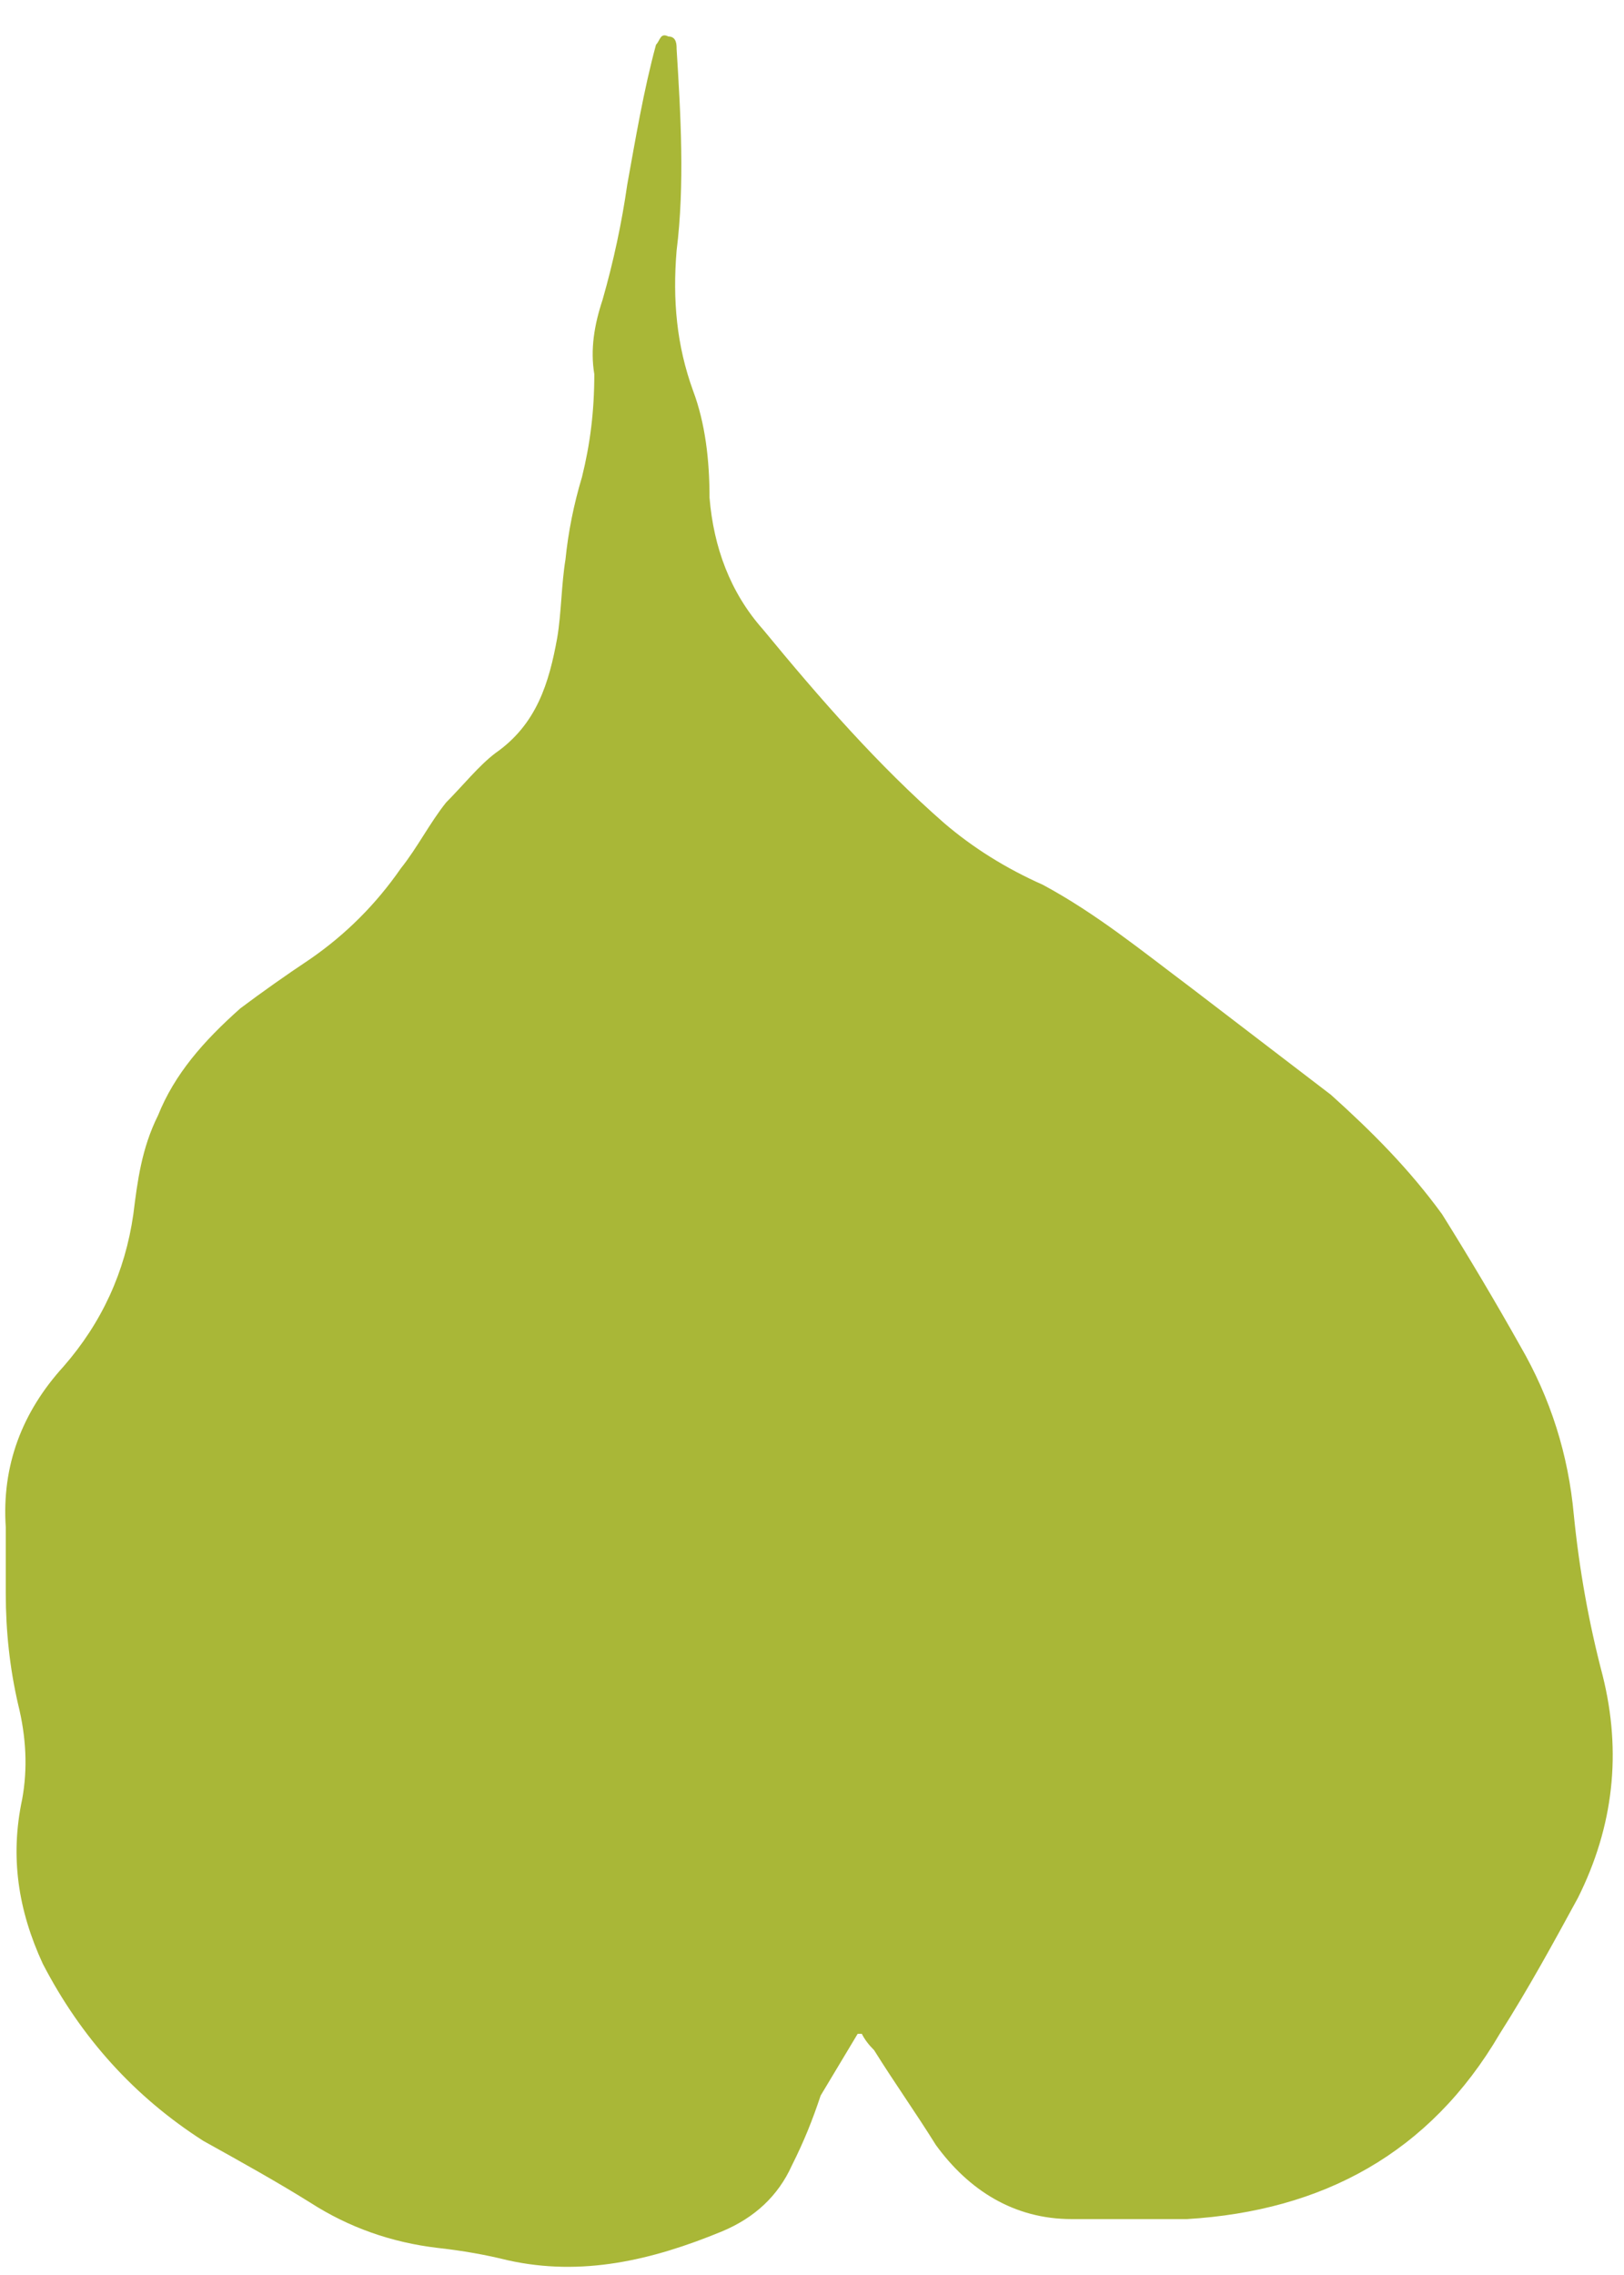 <svg width="40" height="56" viewBox="0 0 40 56" fill="none" xmlns="http://www.w3.org/2000/svg">
<path d="M21.125 50.063C20.821 50.569 20.517 51.076 20.213 51.583C20.01 52.191 19.808 52.698 19.503 53.306C19.166 54.05 18.591 54.59 17.78 54.928C16.057 55.638 14.334 56.043 12.509 55.638C11.968 55.503 11.394 55.401 10.786 55.334C9.637 55.199 8.589 54.827 7.643 54.219C6.832 53.712 5.92 53.205 5.007 52.698C3.318 51.617 2 50.164 1.054 48.339C0.446 47.022 0.243 45.704 0.547 44.284C0.682 43.541 0.648 42.764 0.446 41.953C0.243 41.074 0.142 40.162 0.142 39.216C0.142 38.675 0.142 38.135 0.142 37.594C0.04 36.073 0.547 34.756 1.561 33.641C2.507 32.559 3.081 31.309 3.284 29.89C3.385 29.079 3.487 28.268 3.892 27.457C4.298 26.443 5.007 25.632 5.92 24.821C6.46 24.416 7.035 24.01 7.643 23.605C8.522 22.997 9.265 22.253 9.873 21.375C10.279 20.868 10.583 20.26 10.988 19.753C11.394 19.347 11.799 18.84 12.205 18.536C13.219 17.827 13.523 16.813 13.725 15.698C13.827 15.09 13.827 14.38 13.928 13.772C13.996 13.096 14.131 12.42 14.334 11.744C14.536 10.933 14.638 10.123 14.638 9.21C14.536 8.602 14.638 7.994 14.84 7.385C15.111 6.439 15.313 5.493 15.449 4.547C15.651 3.432 15.854 2.216 16.158 1.1C16.26 0.999 16.26 0.796 16.462 0.898C16.665 0.898 16.665 1.1 16.665 1.202C16.766 2.824 16.868 4.547 16.665 6.169C16.564 7.385 16.665 8.501 17.07 9.616C17.375 10.427 17.476 11.339 17.476 12.251C17.577 13.468 17.983 14.583 18.794 15.495C20.213 17.218 21.632 18.84 23.254 20.26C23.964 20.868 24.775 21.375 25.687 21.78C27.005 22.49 28.12 23.402 29.336 24.314C30.485 25.193 31.634 26.072 32.783 26.95C33.797 27.862 34.709 28.775 35.52 29.89C36.196 30.971 36.838 32.052 37.446 33.134C38.19 34.418 38.629 35.803 38.764 37.29C38.899 38.642 39.136 39.959 39.474 41.243C39.947 43.136 39.744 44.96 38.865 46.717C38.257 47.832 37.649 48.947 36.939 50.063C35.216 53.002 32.58 54.422 29.235 54.624C28.323 54.624 27.309 54.624 26.397 54.624C24.977 54.624 23.862 53.915 23.051 52.8C22.545 51.989 22.038 51.279 21.531 50.468C21.396 50.333 21.294 50.198 21.227 50.063C21.227 50.063 21.193 50.063 21.125 50.063Z" fill="#A9B737"/>
</svg>

